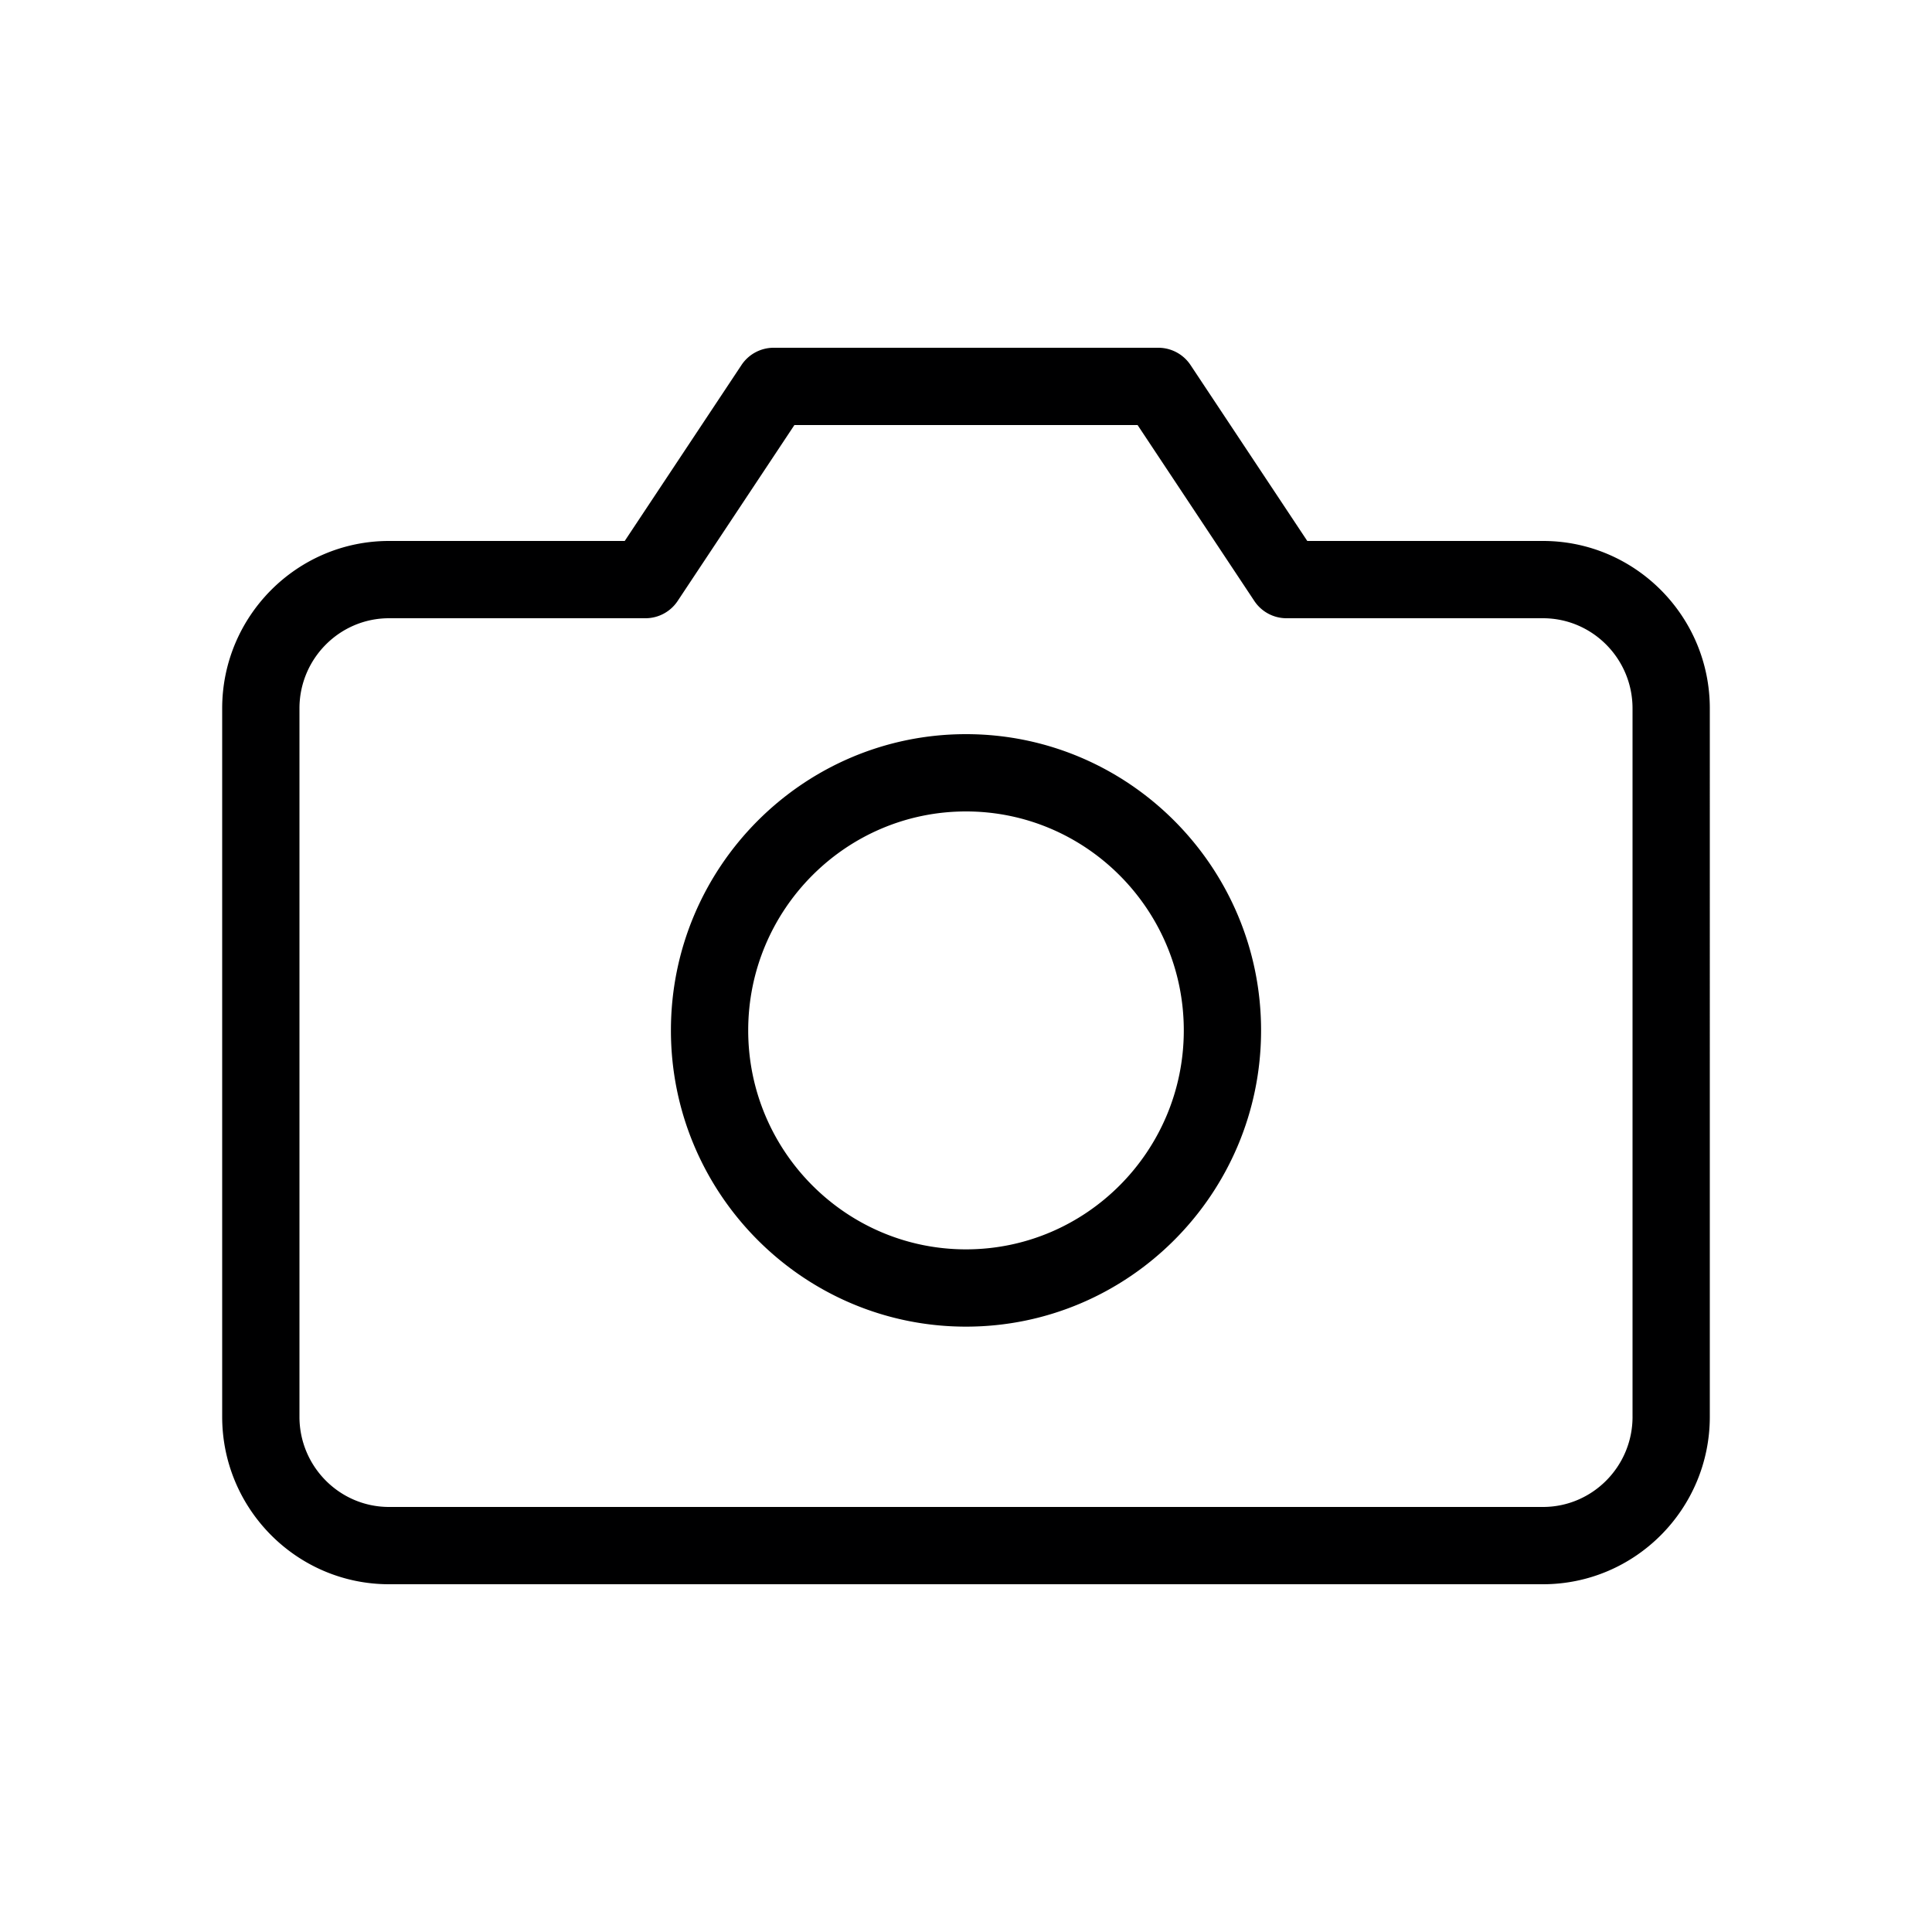 <?xml version="1.0" encoding="UTF-8"?>
<svg data-bbox="23 36 153.999 128" viewBox="0 0 200 200" height="200" width="200" xmlns="http://www.w3.org/2000/svg" data-type="color">
    <g>
        <path d="M159.728 56h-24.399l-12.086-18.212A4.002 4.002 0 0 0 119.909 36H80.091a3.999 3.999 0 0 0-3.333 1.788L64.672 56h-24.4C30.748 56 23 63.776 23 73.333v73.333C23 156.224 30.748 164 40.272 164h119.455c9.524 0 17.272-7.776 17.272-17.333V73.333C177 63.776 169.252 56 159.728 56zM169 146.667c0 5.146-4.159 9.333-9.272 9.333H40.272c-5.113 0-9.272-4.187-9.272-9.333V73.333C31 68.187 35.159 64 40.272 64h26.546a3.999 3.999 0 0 0 3.333-1.788L82.237 44h35.525l12.086 18.212A3.999 3.999 0 0 0 133.181 64h26.546c5.113 0 9.272 4.187 9.272 9.333v73.334zM100 76c-16.843 0-30.546 13.757-30.546 30.667S83.157 137.333 100 137.333s30.546-13.757 30.546-30.667S116.843 76 100 76zm0 53.333c-12.432 0-22.546-10.168-22.546-22.667S87.568 84 100 84s22.546 10.168 22.546 22.667-10.114 22.666-22.546 22.666z" fill="#000001" data-color="1"/>
    </g>
</svg>
